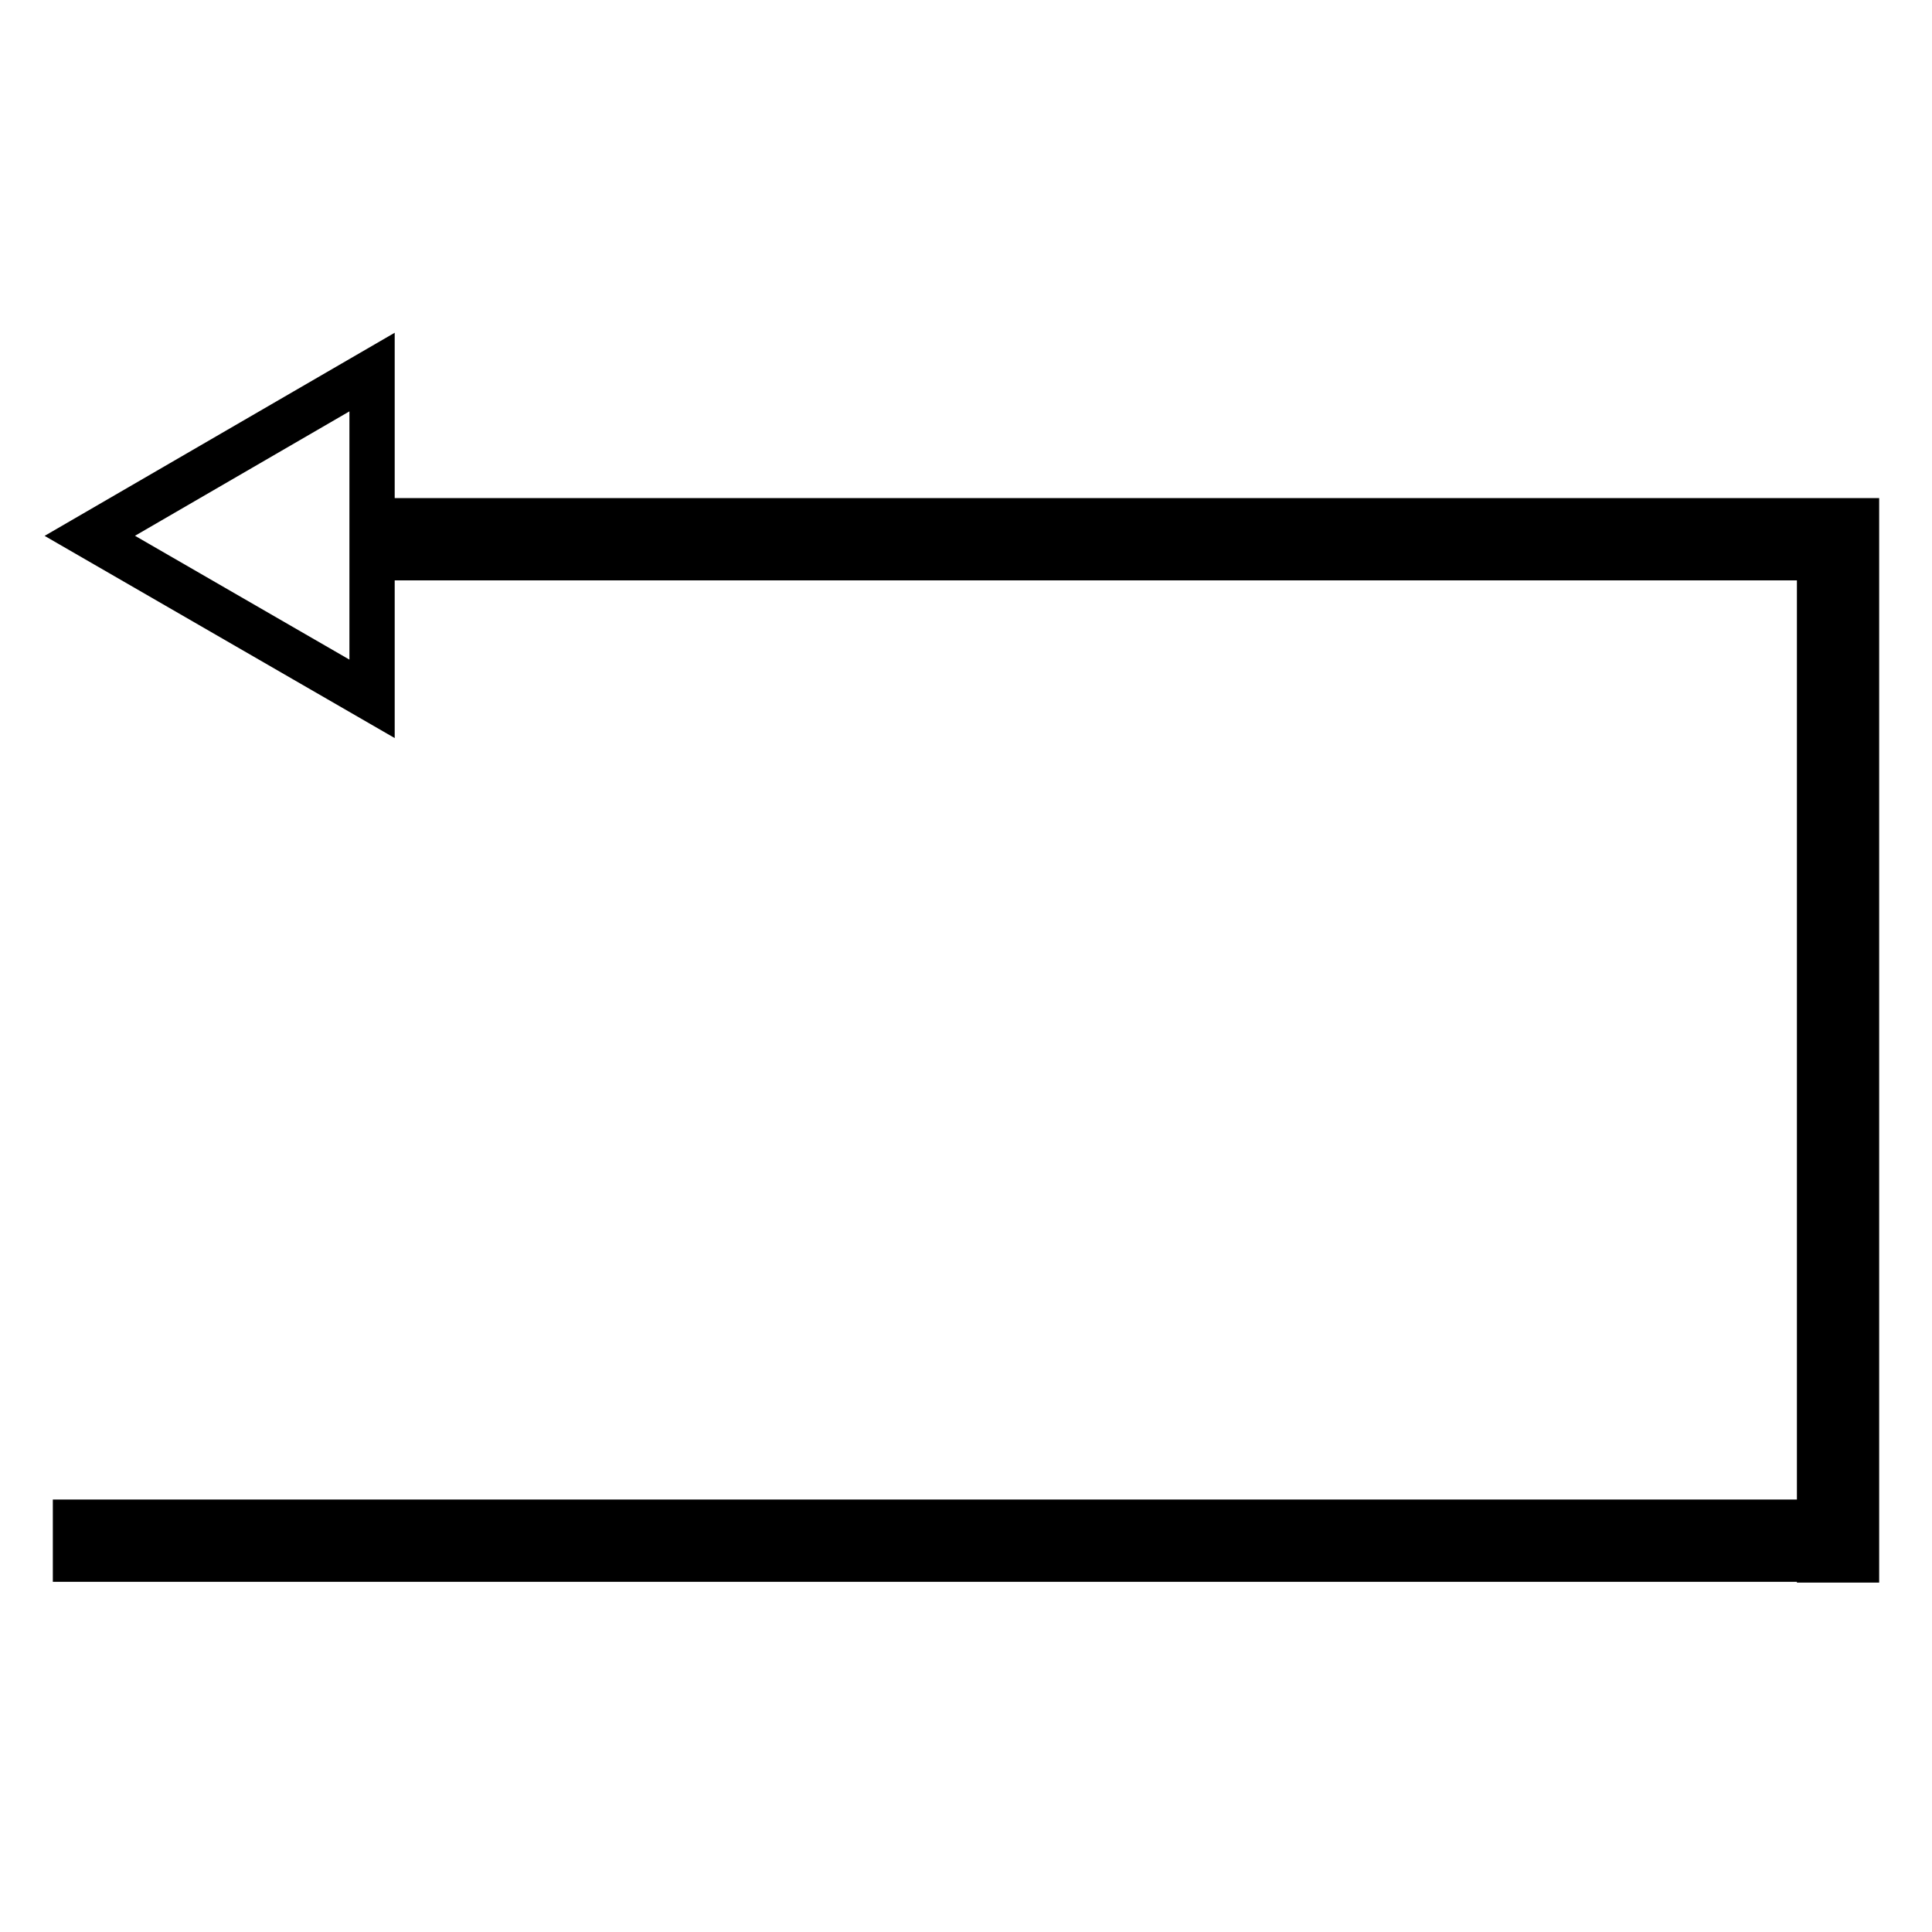 <?xml version="1.0" encoding="utf-8"?>
<!-- Svg Vector Icons : http://www.onlinewebfonts.com/icon -->
<!DOCTYPE svg PUBLIC "-//W3C//DTD SVG 1.1//EN" "http://www.w3.org/Graphics/SVG/1.1/DTD/svg11.dtd">
<svg version="1.1" xmlns="http://www.w3.org/2000/svg" xmlns:xlink="http://www.w3.org/1999/xlink" x="0px" y="0px" viewBox="0 0 256 256" enable-background="new 0 0 256 256" xml:space="preserve">
<g> <path stroke-width="6" fill-opacity="0" stroke="#000000"  d="M49.3,69H246v4.9H49.3V69z M241.1,69h4.9v137.7h-4.9V69z M10,201.7h231.1v4.9H10V201.7z M49.3,49.3L11.9,71 l37.4,21.6V49.3z"/></g>
</svg>